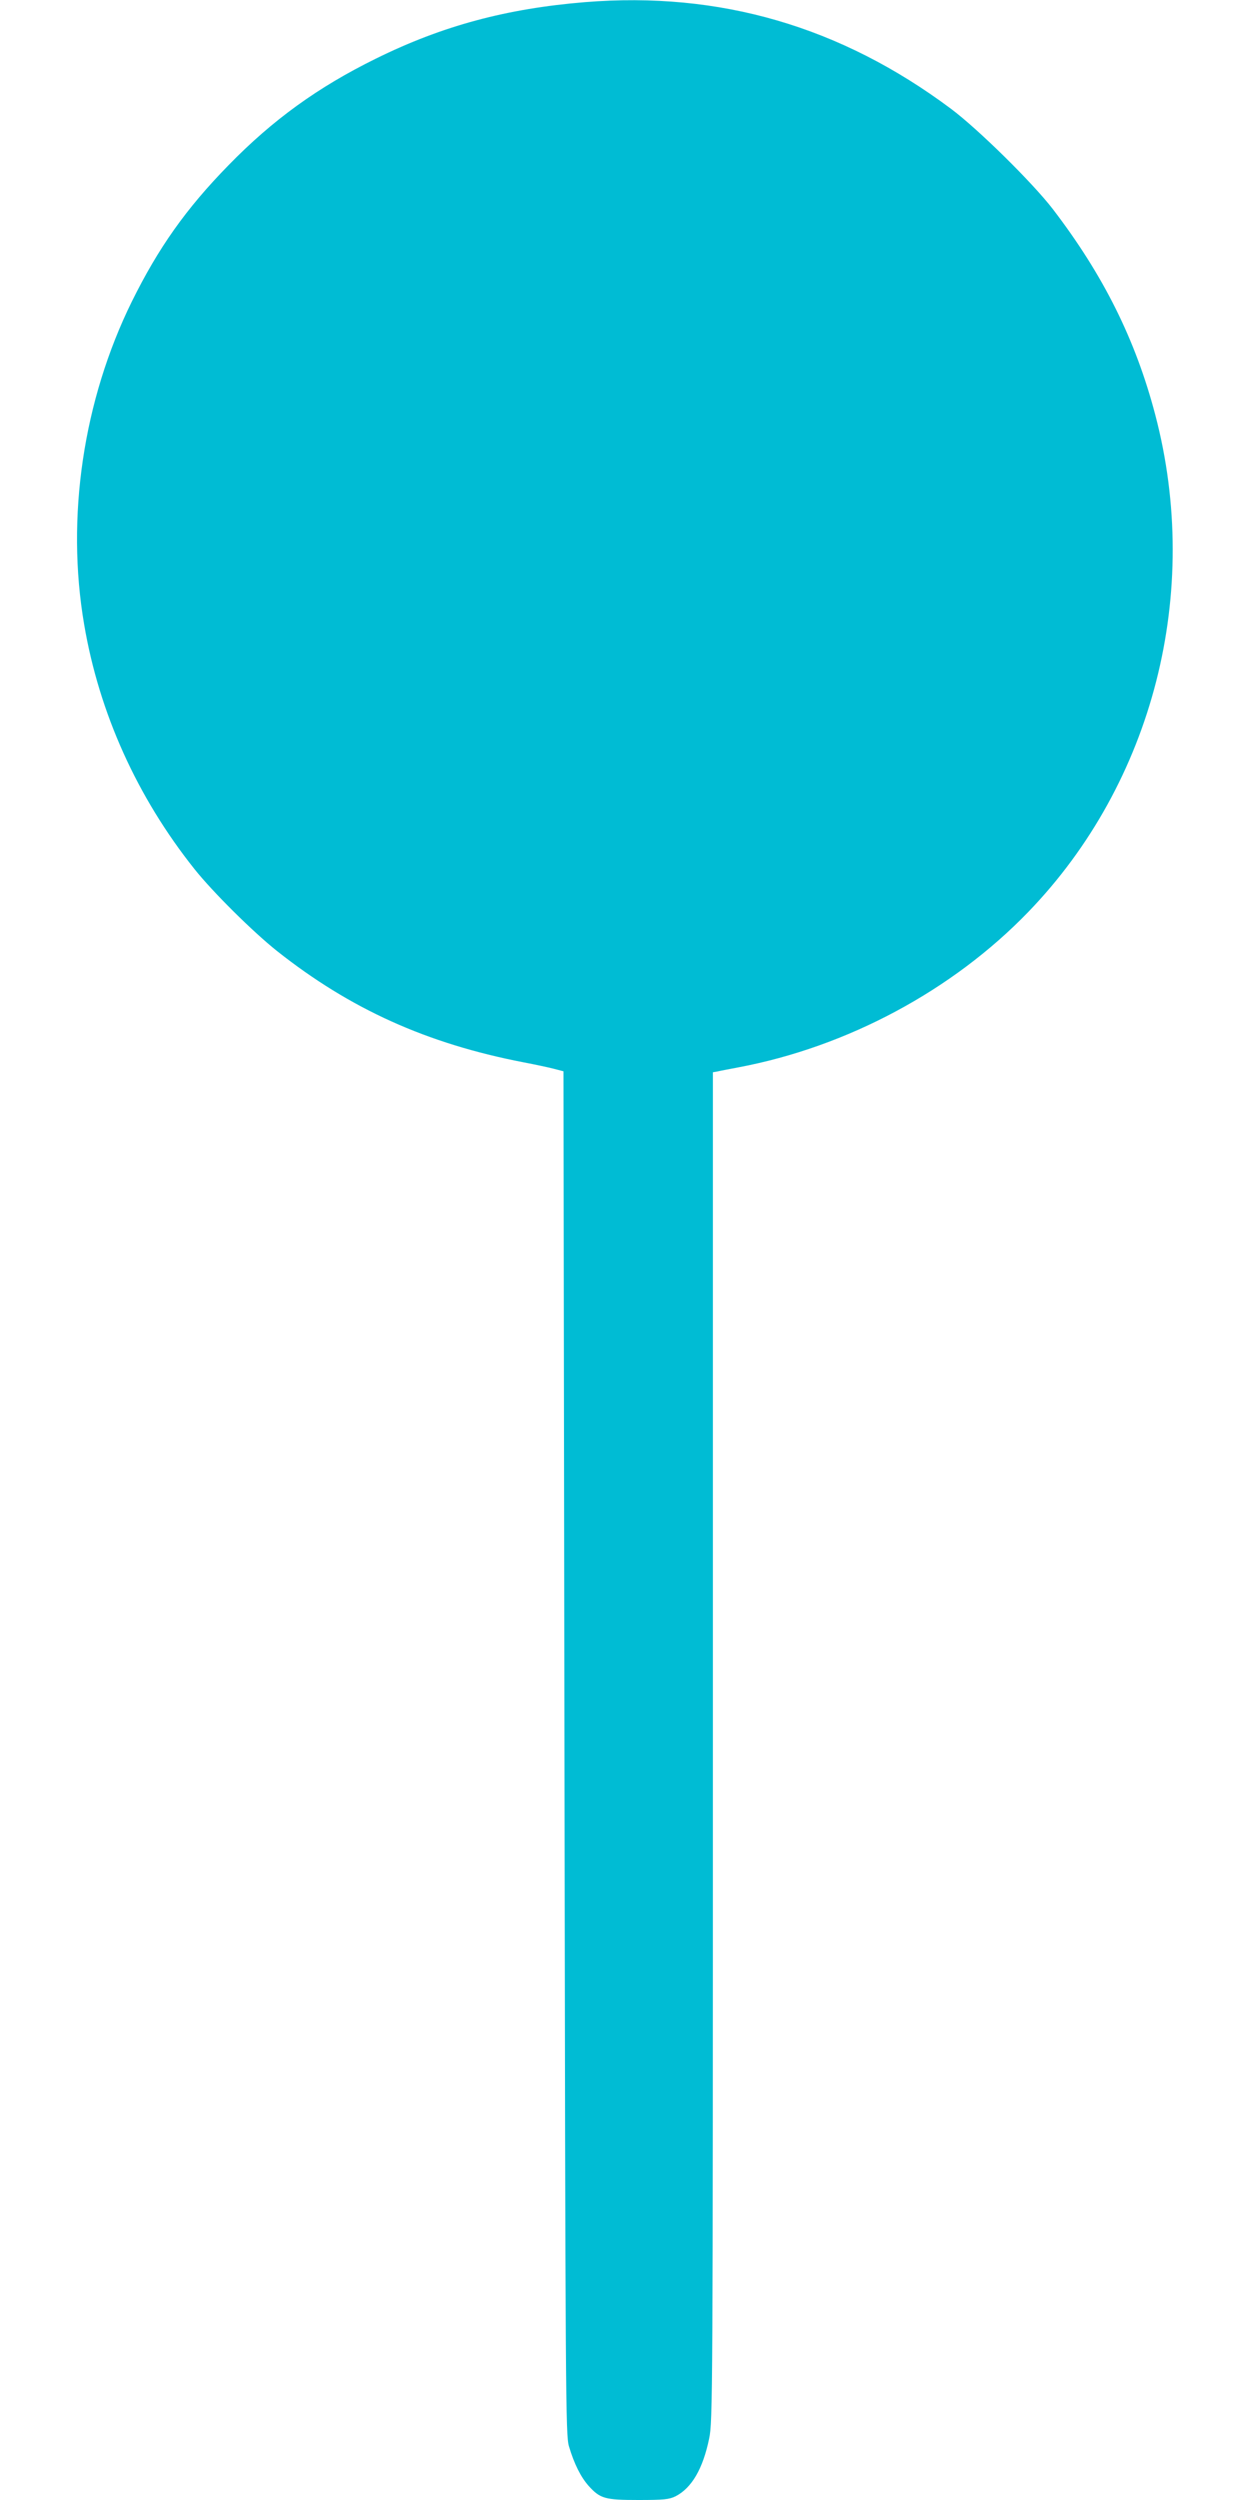 <?xml version="1.0" standalone="no"?>
<!DOCTYPE svg PUBLIC "-//W3C//DTD SVG 20010904//EN"
 "http://www.w3.org/TR/2001/REC-SVG-20010904/DTD/svg10.dtd">
<svg version="1.0" xmlns="http://www.w3.org/2000/svg"
 width="640pt" height="1280pt" viewBox="0 0 640 1280"
 preserveAspectRatio="xMidYMid meet">
<g transform="translate(0,1280) scale(0.1,-0.1)"
fill="#00bcd4" stroke="none">
<path d="M2995 12789 c-402 -33 -730 -121 -1070 -289 -297 -146 -529 -314
-755 -546 -218 -223 -359 -423 -495 -698 -249 -506 -338 -1105 -244 -1654 77
-453 271 -883 565 -1252 94 -118 299 -321 422 -419 375 -297 766 -474 1262
-570 58 -11 128 -26 155 -33 l50 -13 5 -3490 c5 -3322 6 -3493 23 -3550 27
-91 61 -158 101 -203 59 -65 83 -72 255 -72 131 0 157 3 190 19 83 43 140 141
172 296 18 87 19 208 19 3542 l0 3453 23 4 c12 3 60 12 107 21 558 105 1097
394 1485 796 640 663 889 1636 650 2545 -101 385 -266 716 -525 1054 -104 135
-382 409 -521 513 -565 422 -1184 602 -1874 546z"/>
</g>
</svg>
